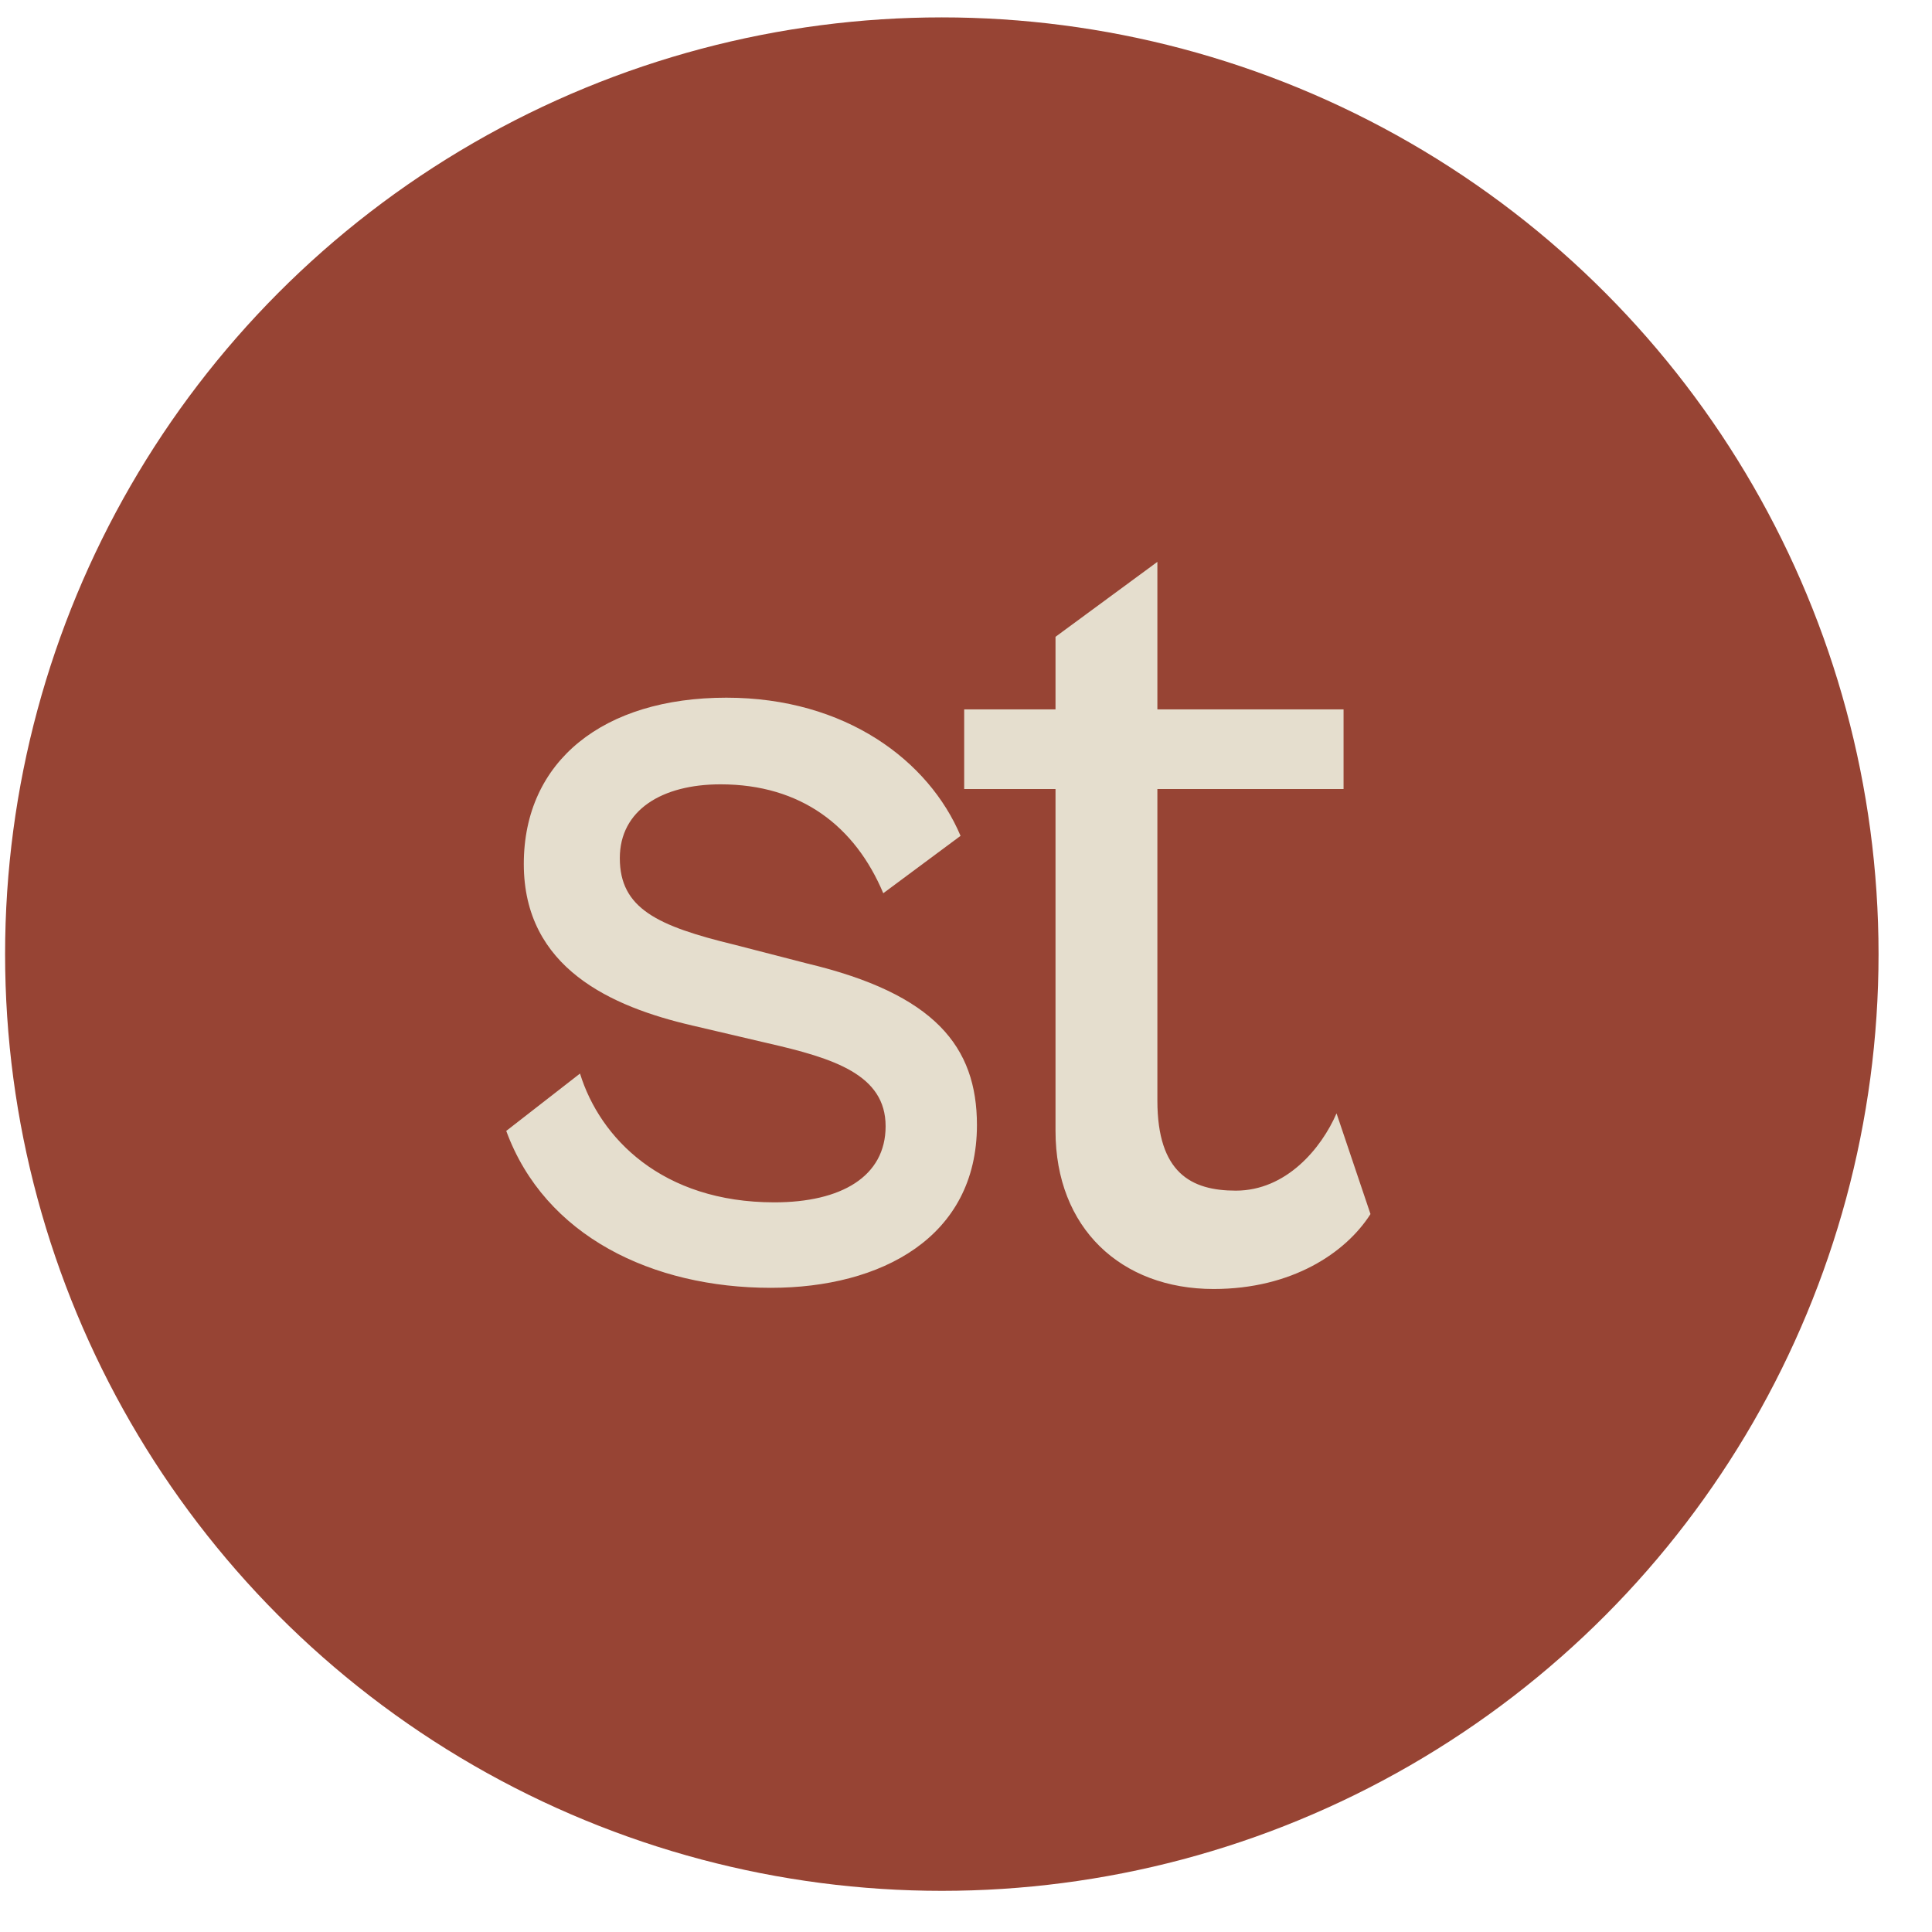 <svg xmlns="http://www.w3.org/2000/svg" width="33" height="33" fill="none"><circle cx="16.087" cy="16.297" r="16" fill="#974434"/><path fill="#E5DECE" d="M13.167 21.997c-2.02 0-3.86-.88-4.52-2.68l1.26-.98c.34 1.1 1.4 2.2 3.32 2.2 1.14 0 1.9-.44 1.9-1.3 0-.88-.88-1.16-2.02-1.42l-1.28-.3c-1.38-.32-2.88-.98-2.88-2.76 0-1.76 1.36-2.84 3.46-2.84 2.04 0 3.46 1.08 4 2.36l-1.32.98c-.48-1.14-1.4-1.86-2.78-1.86-1 0-1.72.44-1.72 1.26 0 .86.64 1.16 1.96 1.48l1.24.32c2.18.52 2.9 1.42 2.9 2.76 0 1.92-1.64 2.78-3.52 2.78zm7.562.02c-1.58 0-2.7-1.04-2.7-2.7v-5.84h-1.56v-1.36h1.56v-1.24l1.74-1.28v2.52h3.18v1.36h-3.18v5.32c0 1.24.58 1.54 1.34 1.54.86 0 1.46-.72 1.72-1.32l.58 1.72c-.42.66-1.34 1.28-2.68 1.28z"/></svg>